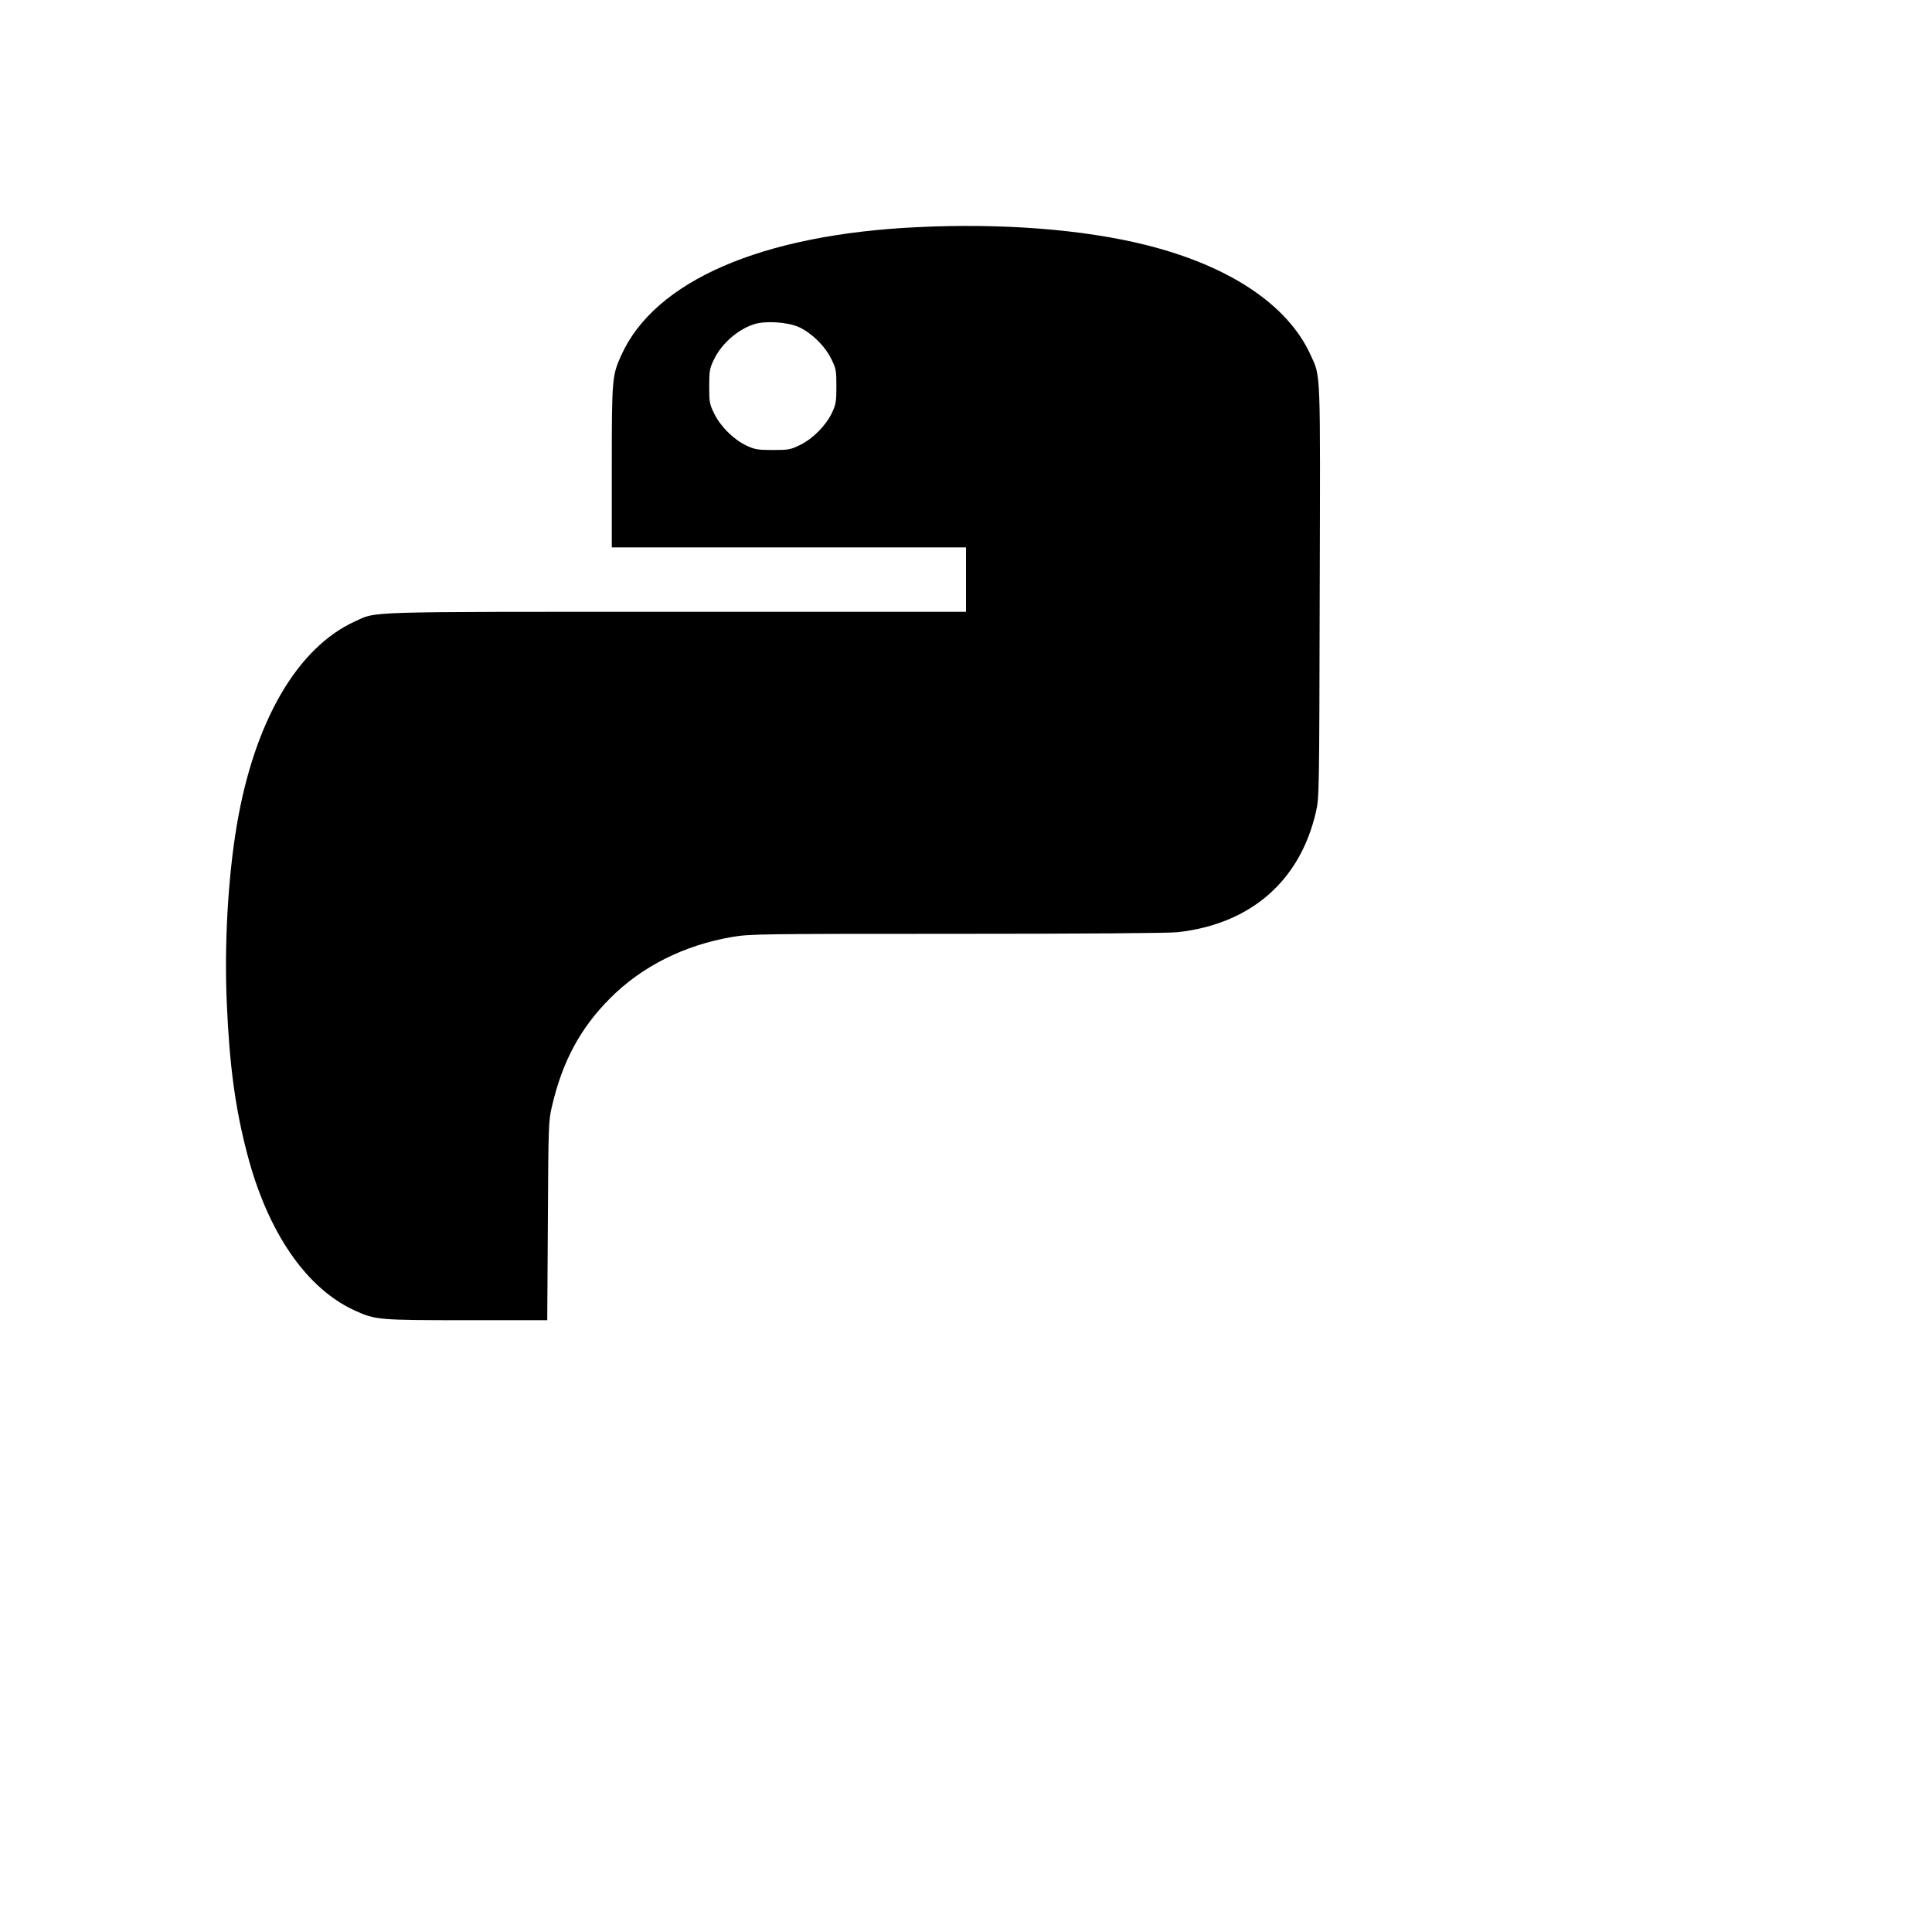 <?xml version="1.0" standalone="no"?>
<!DOCTYPE svg PUBLIC "-//W3C//DTD SVG 20010904//EN"
 "http://www.w3.org/TR/2001/REC-SVG-20010904/DTD/svg10.dtd">
<svg version="1.0" xmlns="http://www.w3.org/2000/svg"
 width="1200pt" height="1200pt" viewBox="0 0 1200 1200"
 preserveAspectRatio="xMidYMid meet">

<g transform="translate(0,1200) scale(0.1,-0.1)"
fill="#000000" stroke="none">
<path d="M5695 10589 c-964 -46 -1627 -333 -1836 -795 -57 -126 -59 -144 -59
-691 l0 -503 1100 0 1100 0 0 -200 0 -200 -1802 0 c-1972 0 -1855 3 -1992 -59
-359 -163 -626 -621 -735 -1266 -55 -324 -79 -748 -62 -1113 17 -387 53 -648
126 -927 127 -489 368 -839 671 -976 126 -57 144 -59 691 -59 l502 0 4 618 c3
587 4 621 25 709 65 280 176 487 362 673 196 197 459 329 755 380 113 19 161
20 1398 20 797 0 1316 4 1372 10 453 51 759 317 858 745 21 88 21 114 24 1367
4 1401 7 1334 -56 1472 -141 312 -504 555 -1026 685 -385 96 -892 136 -1420
110z m-732 -621 c79 -37 160 -116 200 -197 30 -61 32 -72 32 -171 0 -93 -3
-111 -27 -163 -38 -80 -117 -160 -197 -200 -61 -30 -72 -32 -171 -32 -93 0
-111 3 -163 27 -80 38 -160 117 -200 197 -30 61 -32 72 -32 171 0 93 3 112 27
162 47 101 147 190 251 224 70 23 210 14 280 -18z"/>
</g>
</svg>
